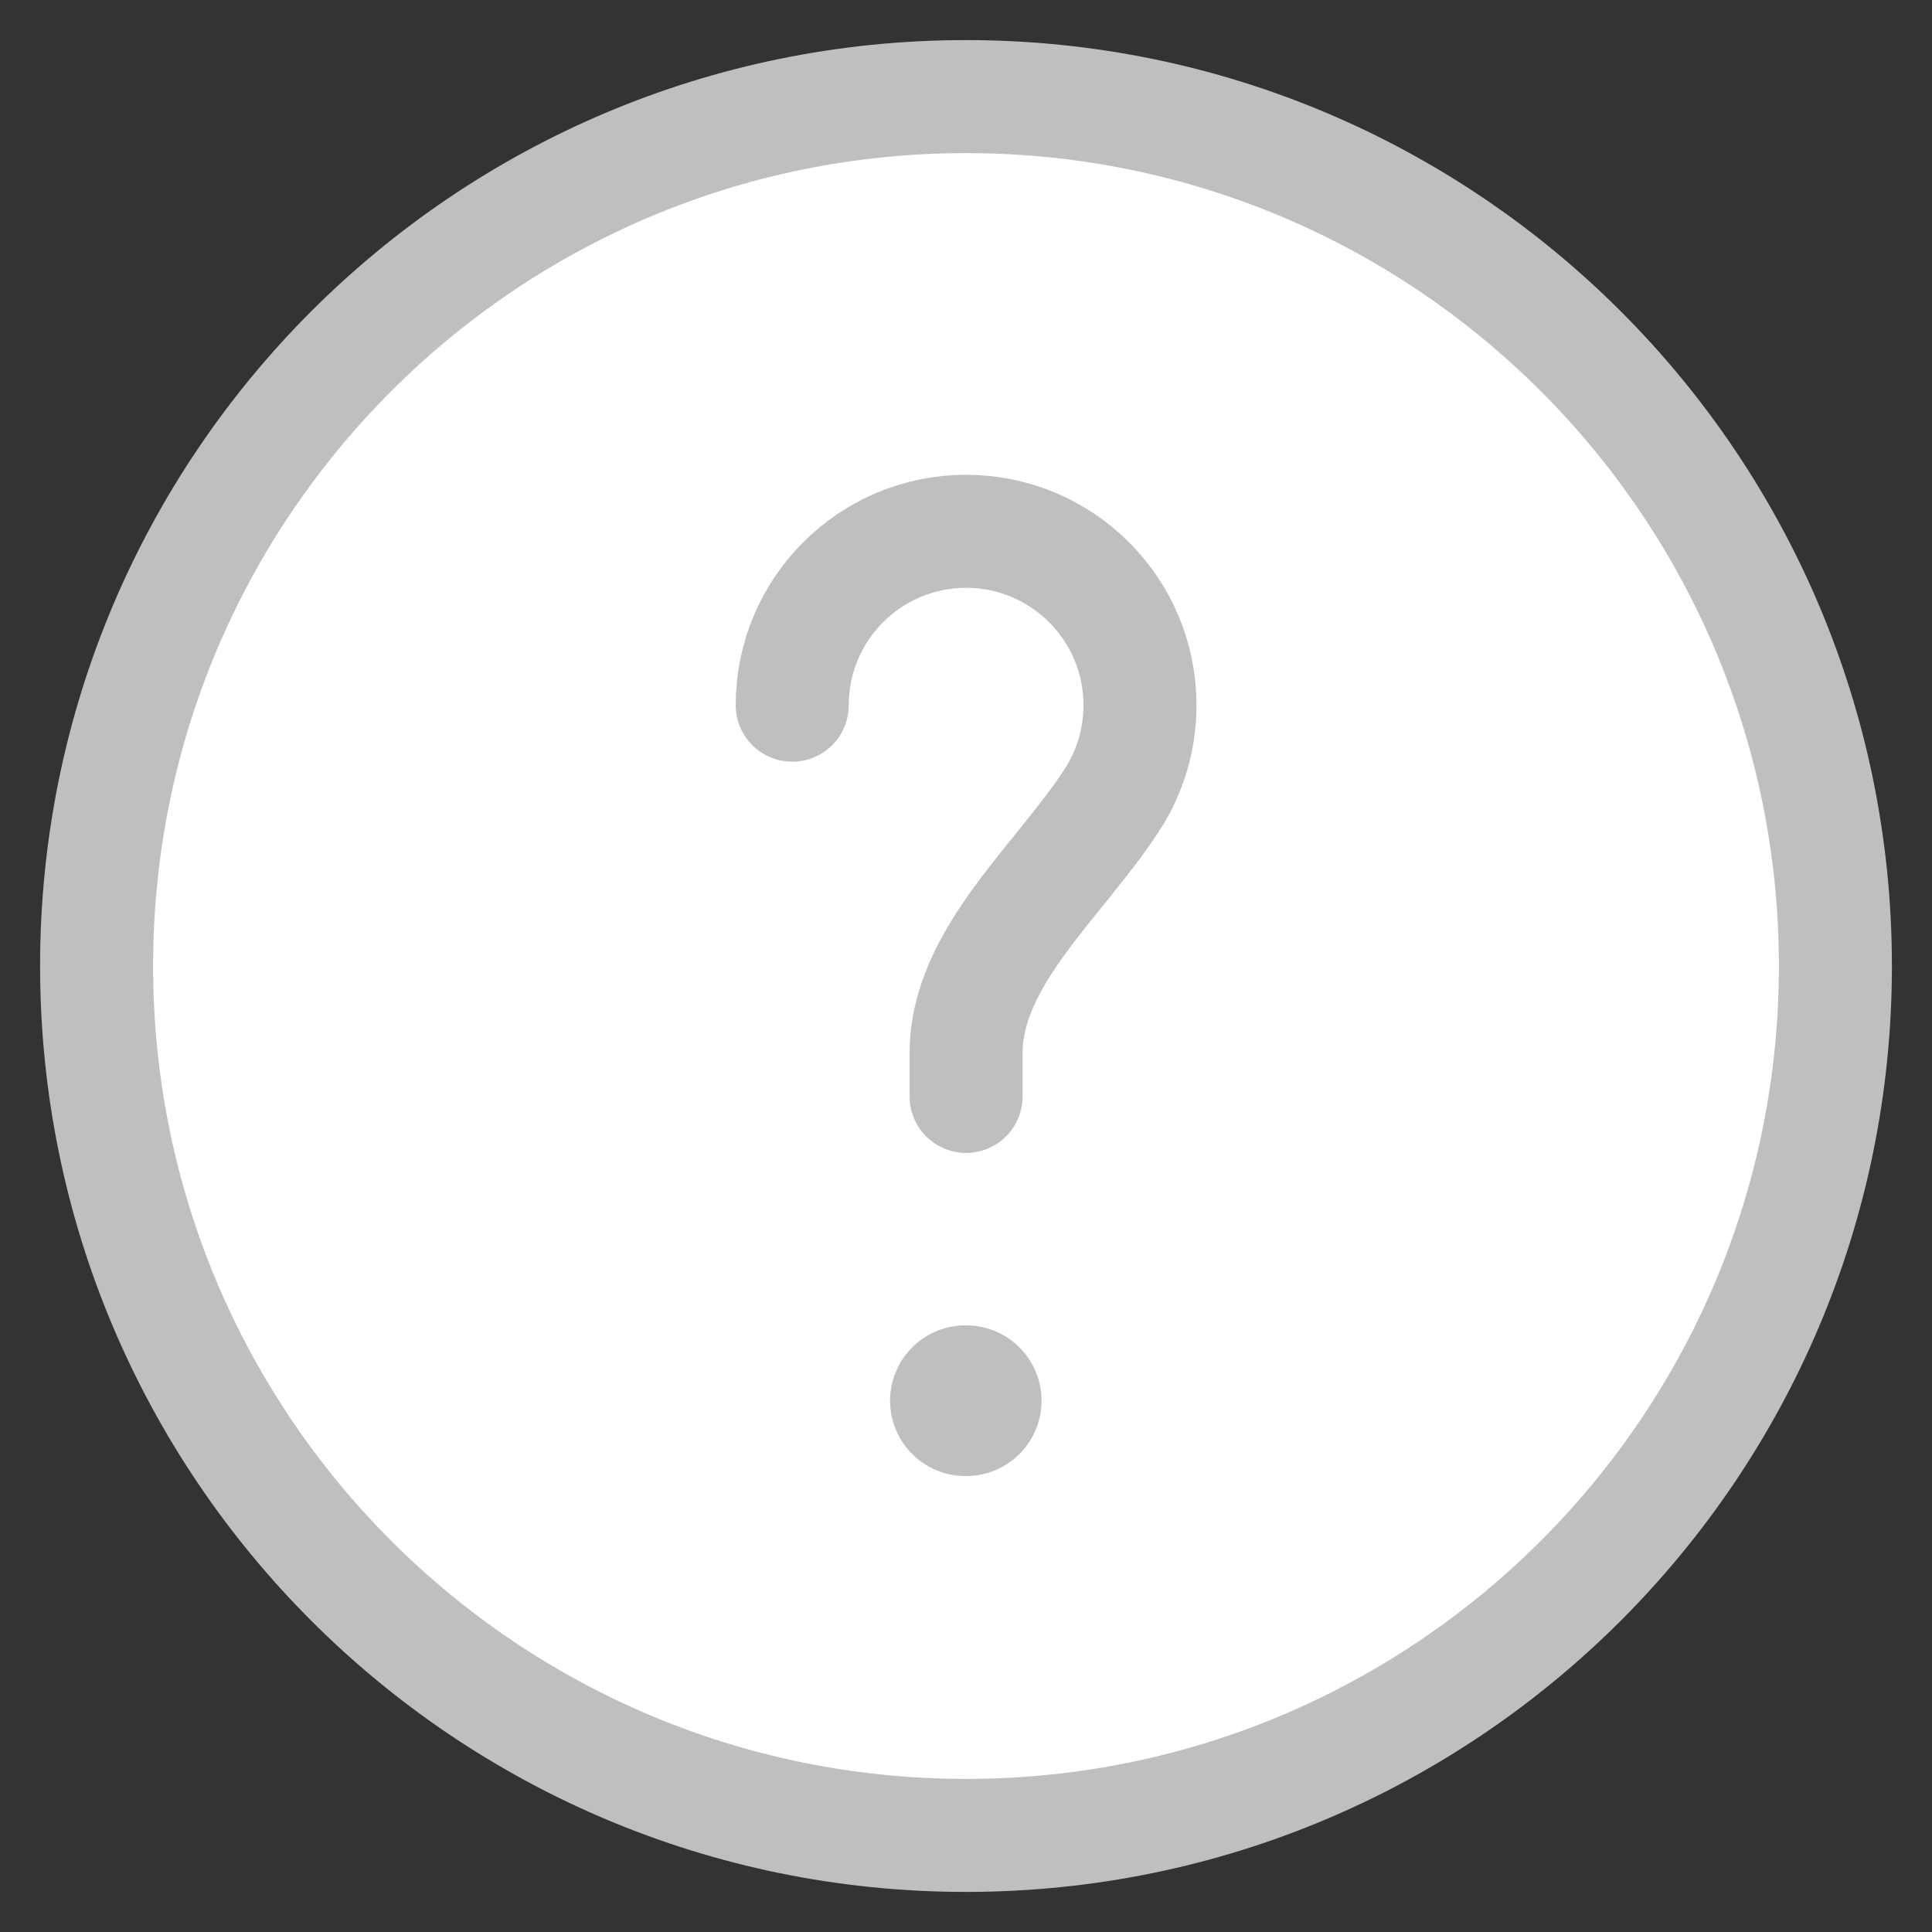 <svg width="20" height="20" viewBox="0 0 20 20" fill="none" xmlns="http://www.w3.org/2000/svg">
<rect x="0" y="0" width="20" height="20" fill="#333333" stroke="none"/>
<path d="M10 19C14.971 19 19 14.971 19 10C19 5.029 14.971 1 10 1C5.029 1 1 5.029 1 10C1 14.971 5.029 19 10 19Z" fill="white" stroke="#BFBFBF" stroke-width="1.17"/>
<path d="M8.201 7.3C8.201 6.306 9.007 5.5 10.001 5.5C10.995 5.5 11.801 6.306 11.801 7.3C11.801 7.658 11.697 7.992 11.516 8.273C10.978 9.109 10.001 9.906 10.001 10.9V11.35" fill="white"/>
<path d="M8.201 7.3C8.201 6.306 9.007 5.5 10.001 5.5C10.995 5.5 11.801 6.306 11.801 7.3C11.801 7.658 11.697 7.992 11.516 8.273C10.978 9.109 10.001 9.906 10.001 10.9V11.35" stroke="#BFBFBF" stroke-width="1.17" stroke-linecap="round"/>
<path d="M9.994 14.5H10.002H9.994Z" fill="white"/>
<path d="M9.994 14.5H10.002" stroke="#BFBFBF" stroke-width="1.56" stroke-linecap="round" stroke-linejoin="round"/>
</svg>
